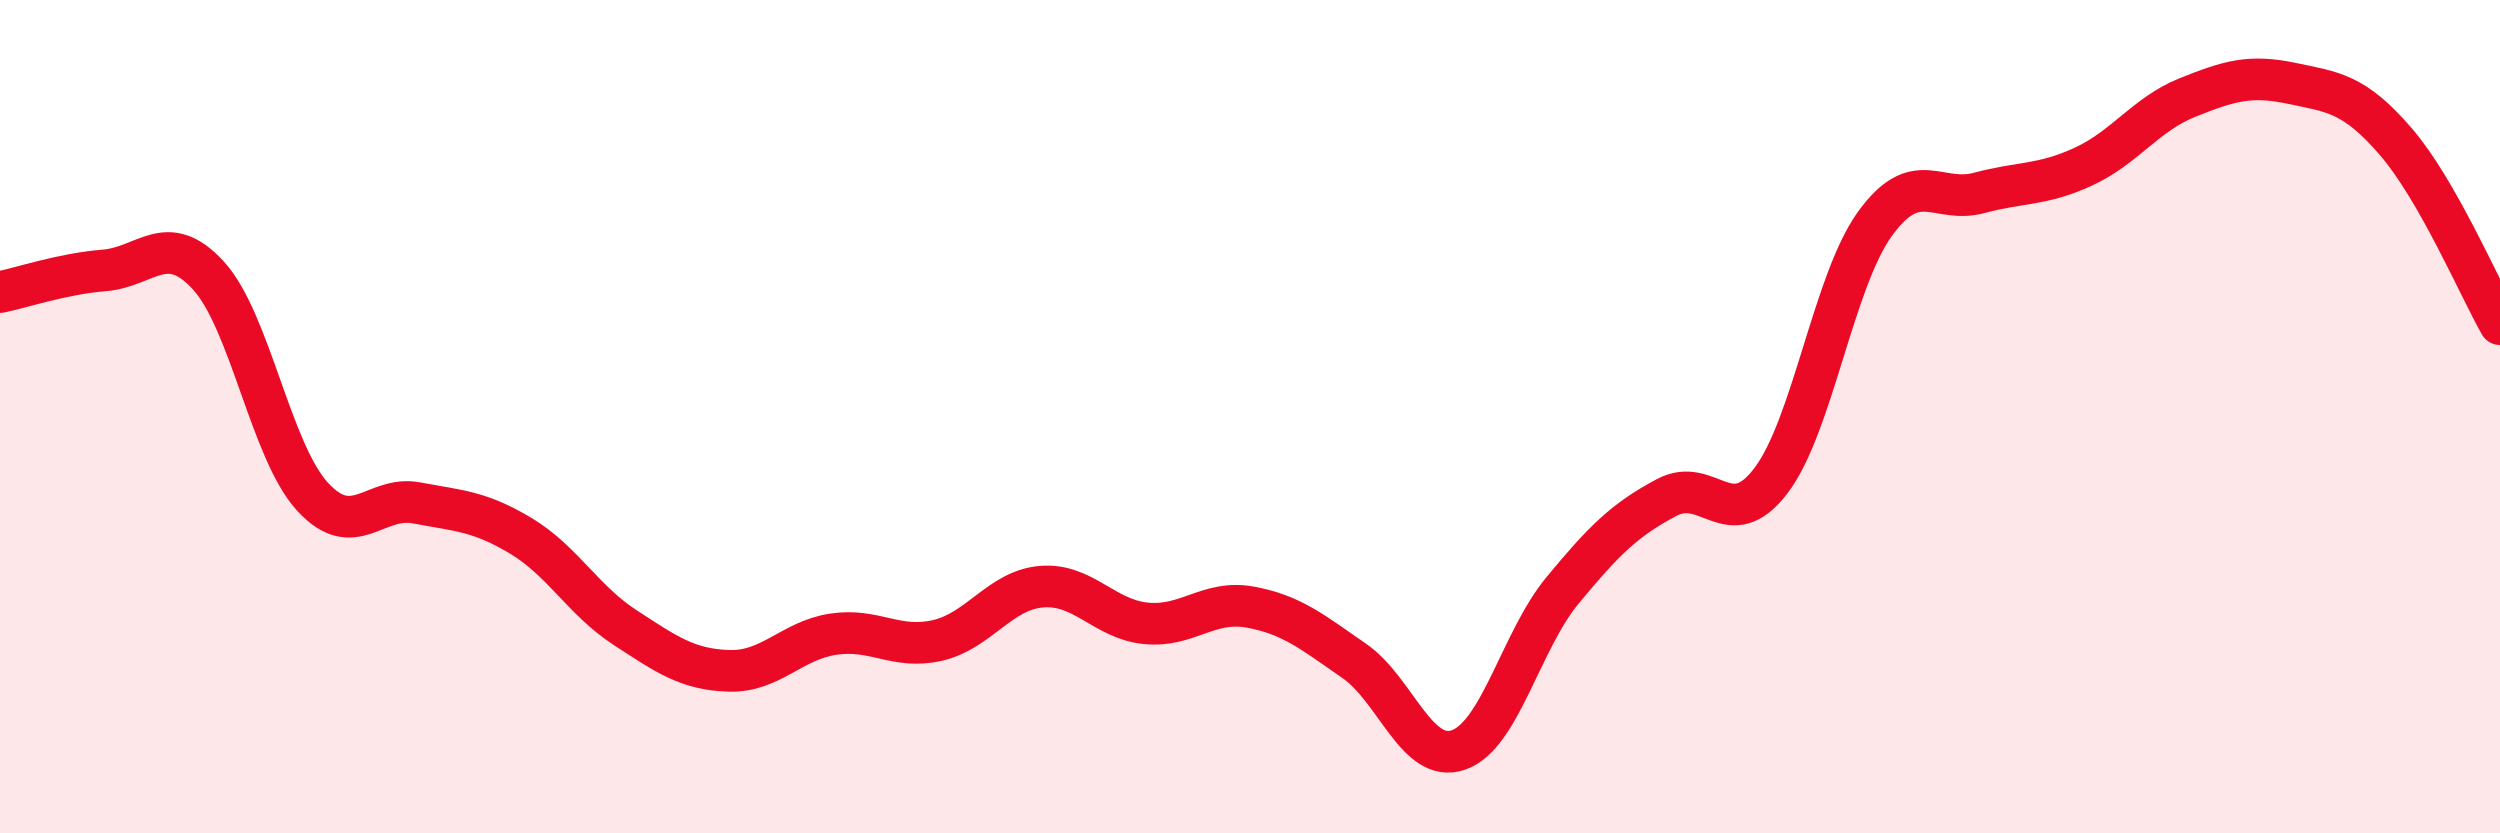 
    <svg width="60" height="20" viewBox="0 0 60 20" xmlns="http://www.w3.org/2000/svg">
      <path
        d="M 0,7.01 C 0.5,6.91 1.5,6.57 2.5,6.49 C 3.5,6.41 4,5.52 5,6.61 C 6,7.7 6.5,10.83 7.5,11.92 C 8.5,13.01 9,11.88 10,12.07 C 11,12.26 11.5,12.26 12.5,12.86 C 13.5,13.46 14,14.41 15,15.06 C 16,15.71 16.5,16.07 17.5,16.1 C 18.5,16.13 19,15.37 20,15.22 C 21,15.07 21.5,15.6 22.5,15.37 C 23.5,15.14 24,14.16 25,14.08 C 26,14 26.5,14.86 27.5,14.96 C 28.5,15.06 29,14.39 30,14.57 C 31,14.75 31.5,15.17 32.5,15.86 C 33.5,16.55 34,18.34 35,18 C 36,17.66 36.5,15.38 37.5,14.17 C 38.5,12.96 39,12.47 40,11.94 C 41,11.41 41.5,12.85 42.5,11.54 C 43.5,10.23 44,6.75 45,5.37 C 46,3.99 46.5,4.9 47.5,4.63 C 48.5,4.36 49,4.46 50,4 C 51,3.54 51.5,2.74 52.5,2.34 C 53.5,1.94 54,1.79 55,2 C 56,2.21 56.5,2.24 57.5,3.4 C 58.5,4.56 59.5,6.9 60,7.78L60 20L0 20Z"
        fill="#EB0A25"
        opacity="0.1"
        stroke-linecap="round"
        stroke-linejoin="round"
      />
      <path
        d="M 0,7.01 C 0.5,6.91 1.5,6.57 2.5,6.49 C 3.5,6.41 4,5.52 5,6.61 C 6,7.7 6.5,10.83 7.5,11.92 C 8.5,13.01 9,11.88 10,12.07 C 11,12.26 11.5,12.26 12.5,12.86 C 13.5,13.46 14,14.41 15,15.06 C 16,15.71 16.5,16.07 17.5,16.1 C 18.5,16.13 19,15.37 20,15.22 C 21,15.07 21.5,15.6 22.5,15.37 C 23.5,15.14 24,14.16 25,14.08 C 26,14 26.5,14.86 27.5,14.96 C 28.5,15.06 29,14.39 30,14.57 C 31,14.75 31.5,15.17 32.5,15.86 C 33.5,16.55 34,18.34 35,18 C 36,17.66 36.5,15.38 37.5,14.17 C 38.5,12.96 39,12.47 40,11.94 C 41,11.41 41.5,12.85 42.5,11.54 C 43.5,10.23 44,6.75 45,5.37 C 46,3.99 46.5,4.9 47.5,4.63 C 48.5,4.36 49,4.46 50,4 C 51,3.54 51.5,2.74 52.5,2.34 C 53.5,1.94 54,1.79 55,2 C 56,2.21 56.5,2.24 57.5,3.4 C 58.5,4.56 59.5,6.9 60,7.78"
        stroke="#EB0A25"
        stroke-width="1"
        fill="none"
        stroke-linecap="round"
        stroke-linejoin="round"
      />
    </svg>
  
